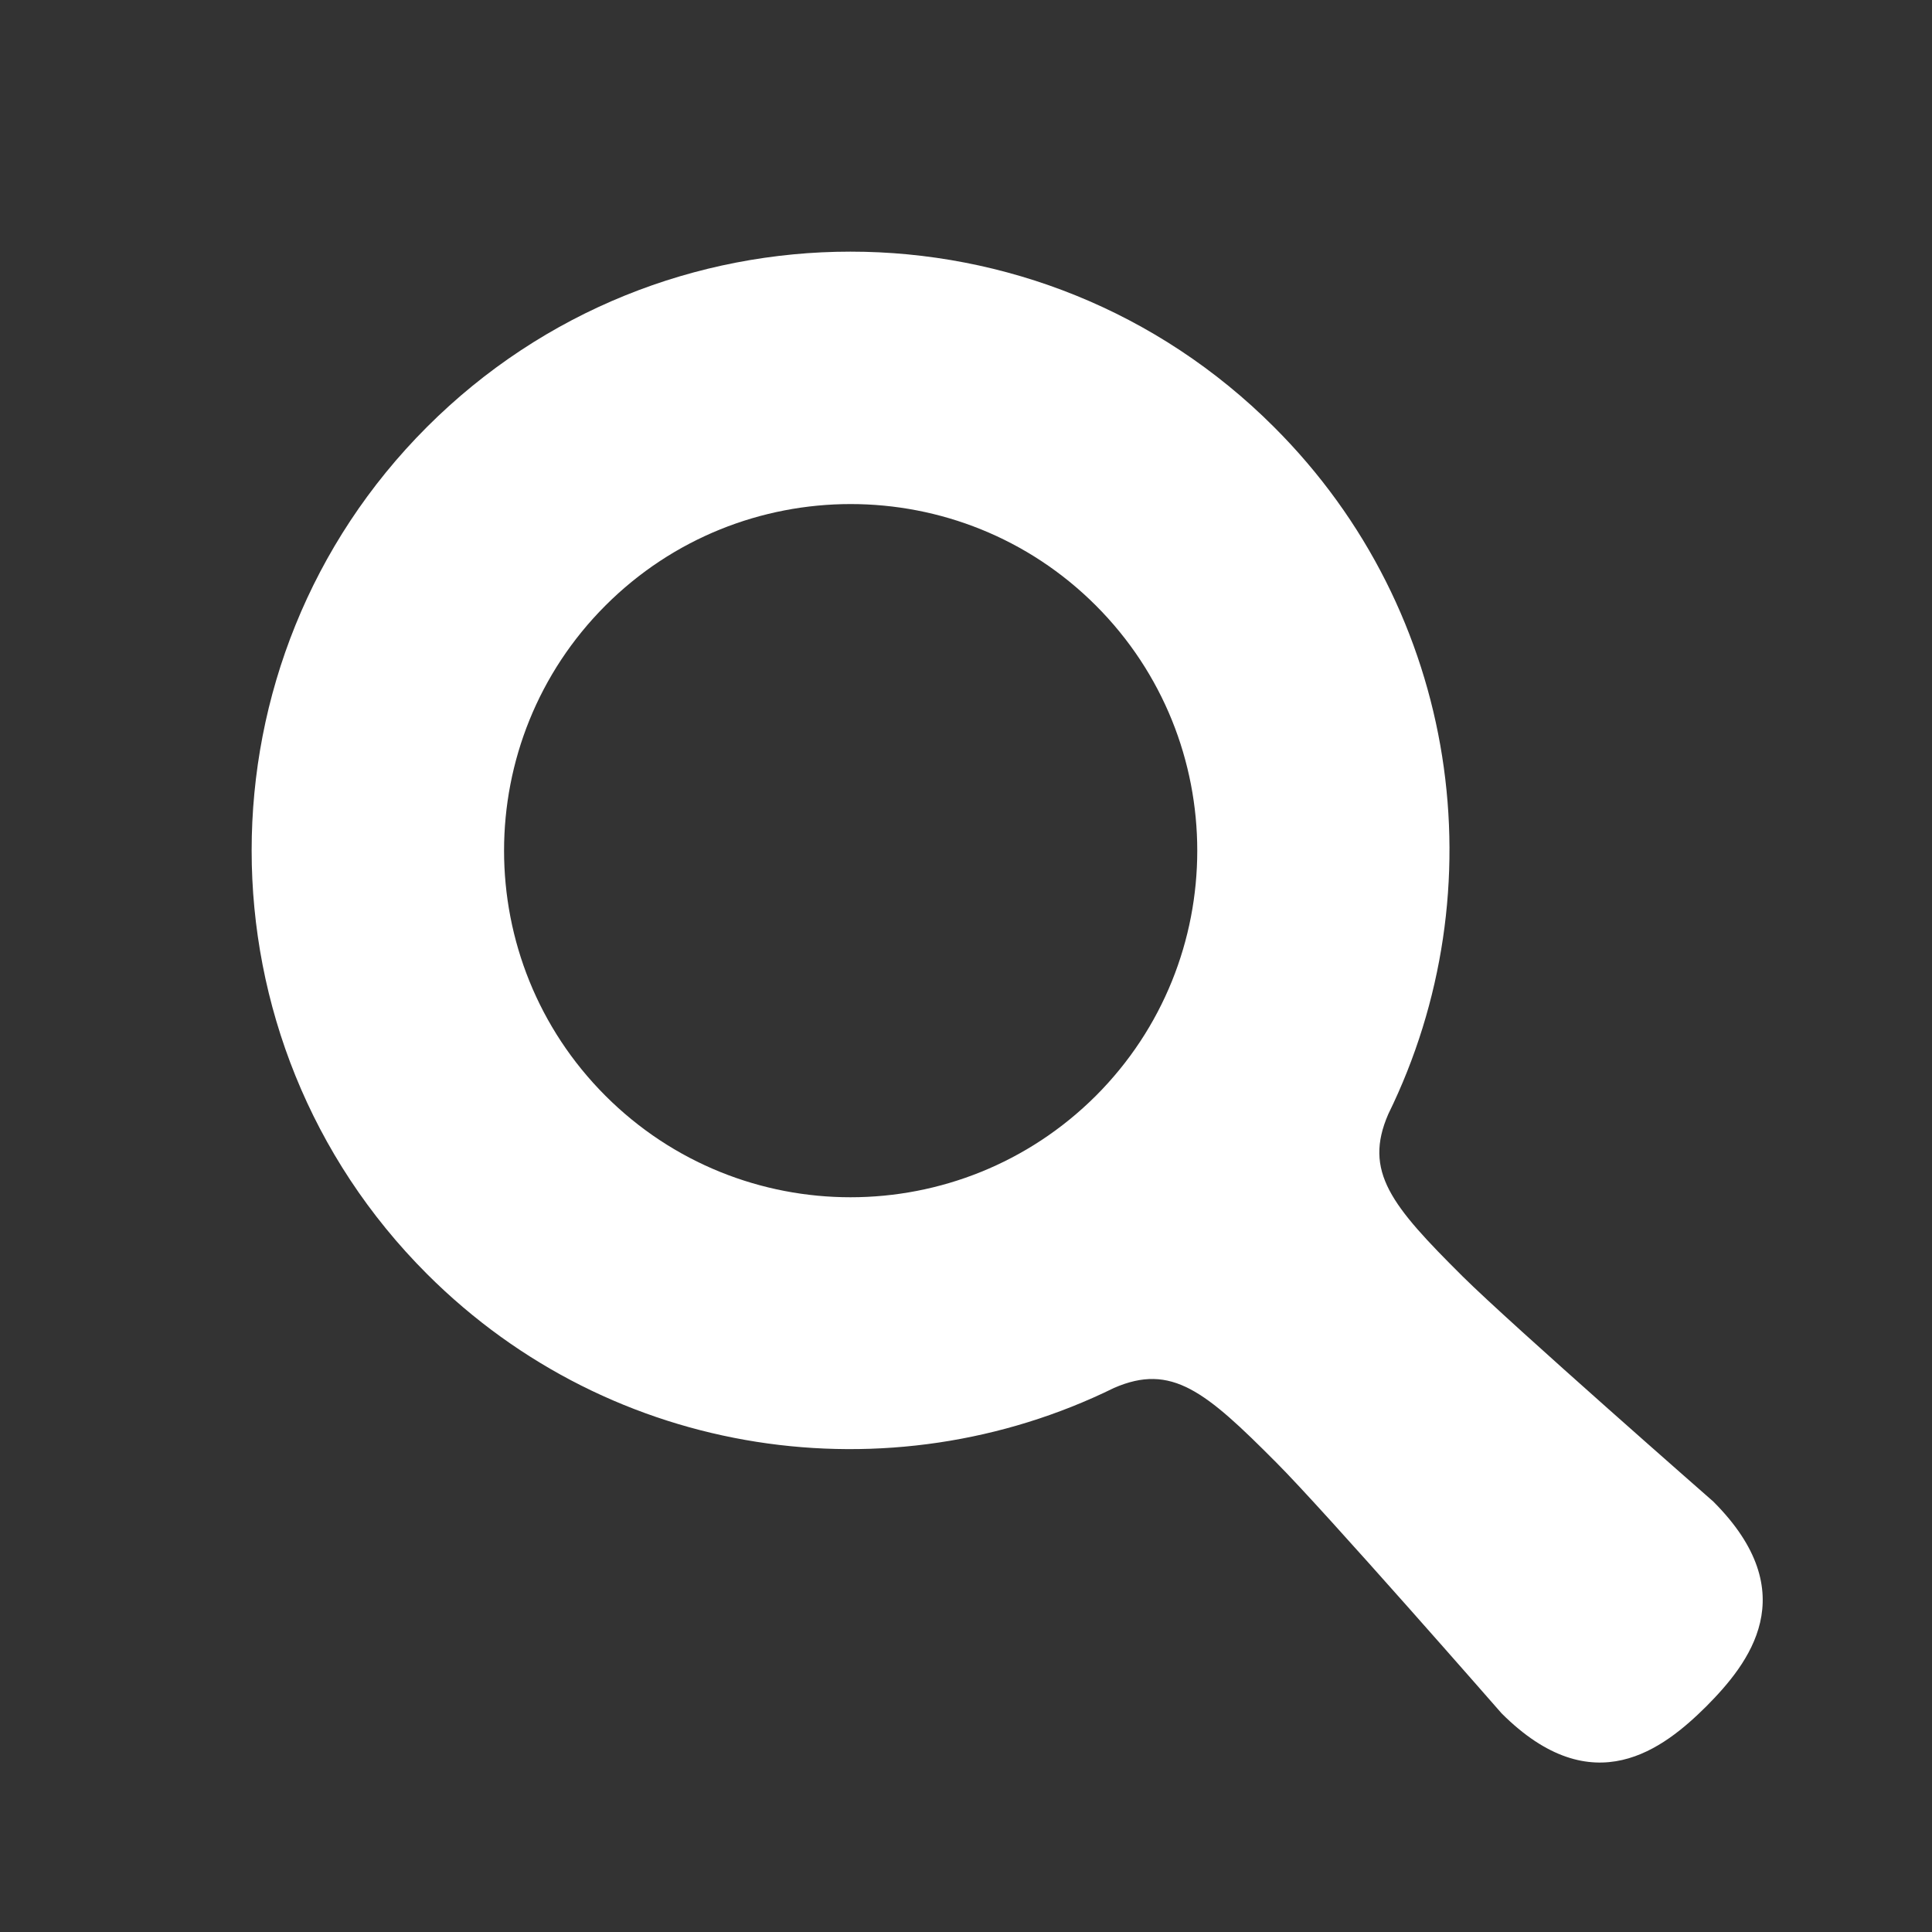 <?xml version="1.0" encoding="UTF-8"?><svg id="_レイヤー_2" xmlns="http://www.w3.org/2000/svg" viewBox="0 0 50 50"><rect x="0" y="0" width="50" height="50" fill="#333333" stroke="none"/><defs><style>.cls-1{fill:none;}.cls-2{fill:#fff;}</style></defs><g id="_レイヤー_1-2"><rect class="cls-1" width="50" height="50"/><path class="cls-2" d="M44.34,38.86s-5.23-4.58-6.49-5.83c-1.84-1.83-2.57-2.71-1.92-4.2,2.84-5.79,1.86-12.97-2.96-17.78-6.05-6.05-15.87-6.05-21.92,0-6.05,6.05-6.05,15.87,0,21.92,4.81,4.81,12,5.79,17.78,2.95,1.49-.65,2.37.09,4.2,1.93,1.25,1.25,5.83,6.49,5.83,6.49,2.37,2.37,4.2.91,5.3-.18,1.09-1.1,2.56-2.92.18-5.3ZM28.36,28.36c-3.51,3.5-9.19,3.5-12.69,0-3.5-3.5-3.5-9.19,0-12.69,3.5-3.5,9.19-3.5,12.69,0,3.5,3.5,3.5,9.19,0,12.69Z"/></g></svg>